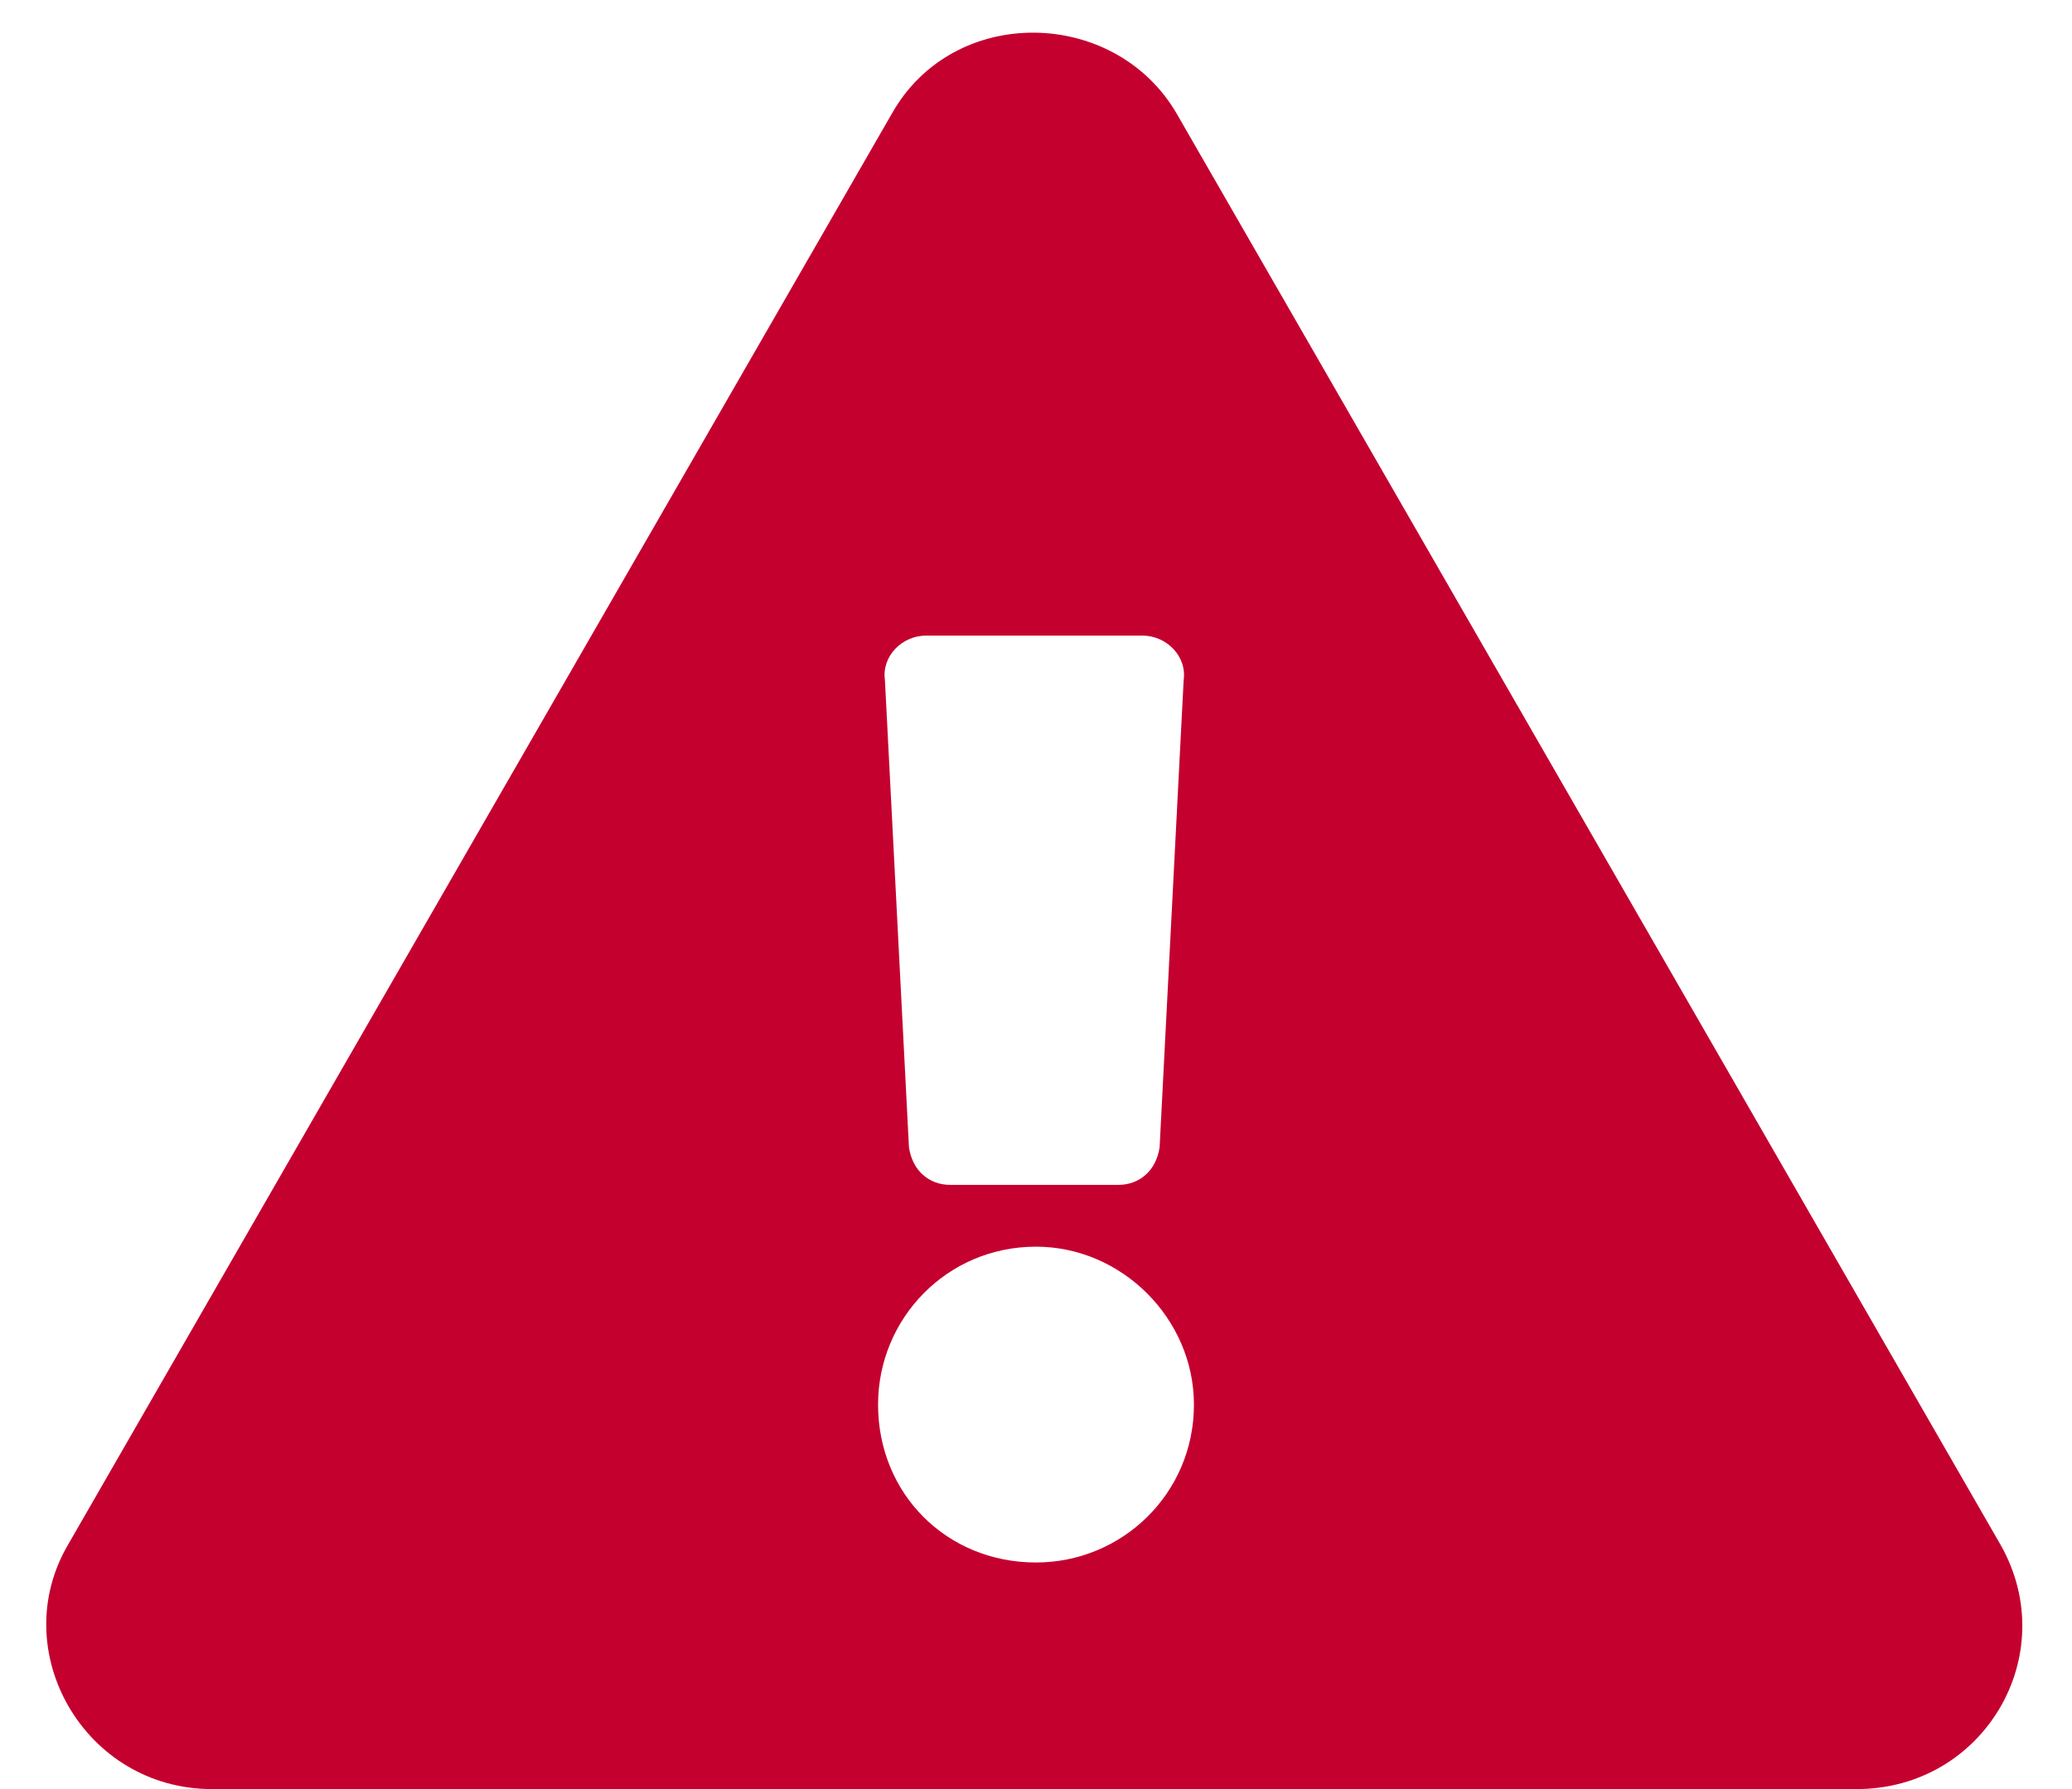 <svg width="66" height="57" viewBox="0 0 66 57" fill="none" xmlns="http://www.w3.org/2000/svg">
<path d="M63.734 49.234C65.703 52.734 63.188 57 59.141 57H6.75C2.703 57 0.188 52.625 2.156 49.234L28.406 3.625C30.375 0.125 35.516 0.234 37.484 3.625L63.734 49.234ZM33 39.719C30.156 39.719 27.969 42.016 27.969 44.75C27.969 47.594 30.156 49.781 33 49.781C35.734 49.781 38.031 47.594 38.031 44.75C38.031 42.016 35.734 39.719 33 39.719ZM28.188 21.672L28.953 36.547C29.062 37.312 29.609 37.75 30.266 37.75H35.625C36.281 37.75 36.828 37.312 36.938 36.547L37.703 21.672C37.812 20.906 37.156 20.25 36.391 20.25H29.5C28.734 20.25 28.078 20.906 28.188 21.672Z" fill="#C4002F"/>
</svg>
